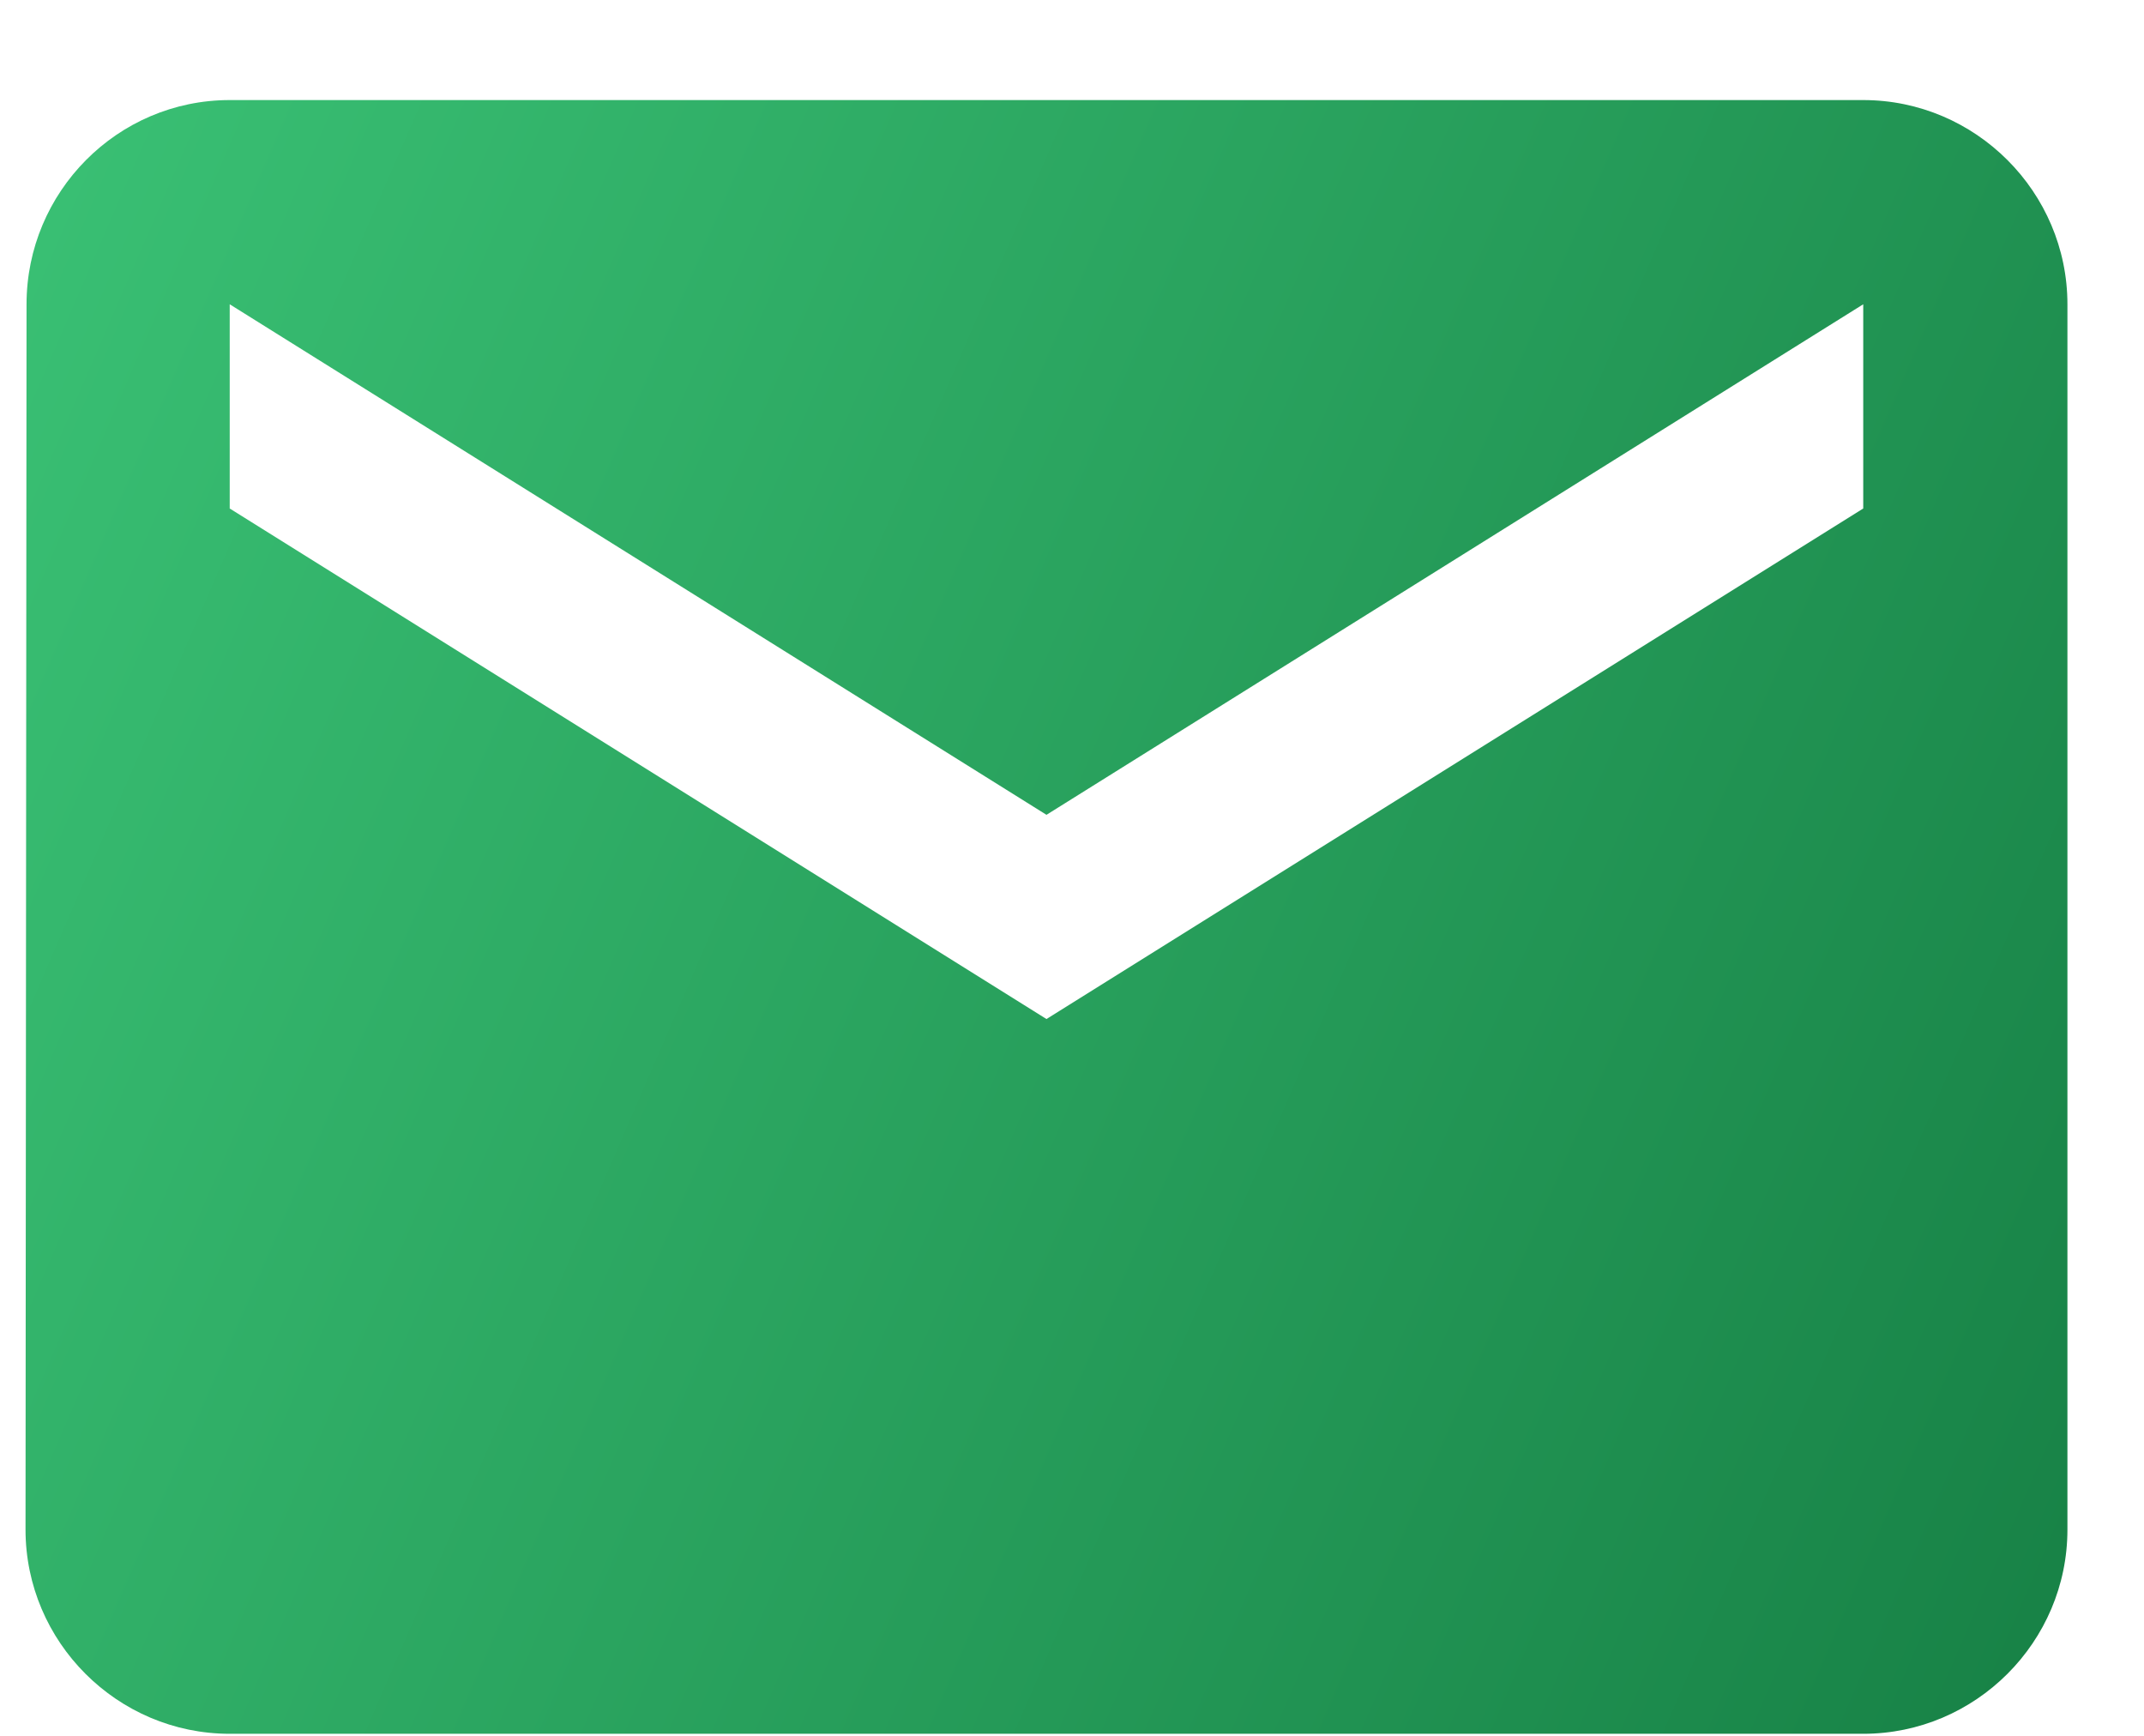 <svg width="21" height="17" viewBox="0 0 21 17" fill="none" xmlns="http://www.w3.org/2000/svg">
<path d="M18.25 0.98H2.25C1.15 0.98 0.26 1.88 0.26 2.98L0.25 14.98C0.25 16.081 1.15 16.98 2.25 16.98H18.25C19.35 16.98 20.25 16.081 20.25 14.98V2.98C20.25 1.88 19.35 0.98 18.25 0.98ZM18.25 4.98L10.25 9.98L2.25 4.98V2.98L10.25 7.98L18.25 2.98V4.98Z" fill="url(#paint0_linear_3737_4741)"/>
<defs>
<linearGradient id="paint0_linear_3737_4741" x1="0.944" y1="0.98" x2="22.383" y2="10.254" gradientUnits="userSpaceOnUse">
<stop stop-color="#39BF73"/>
<stop offset="1" stop-color="#188347"/>
</linearGradient>
</defs>
</svg>
